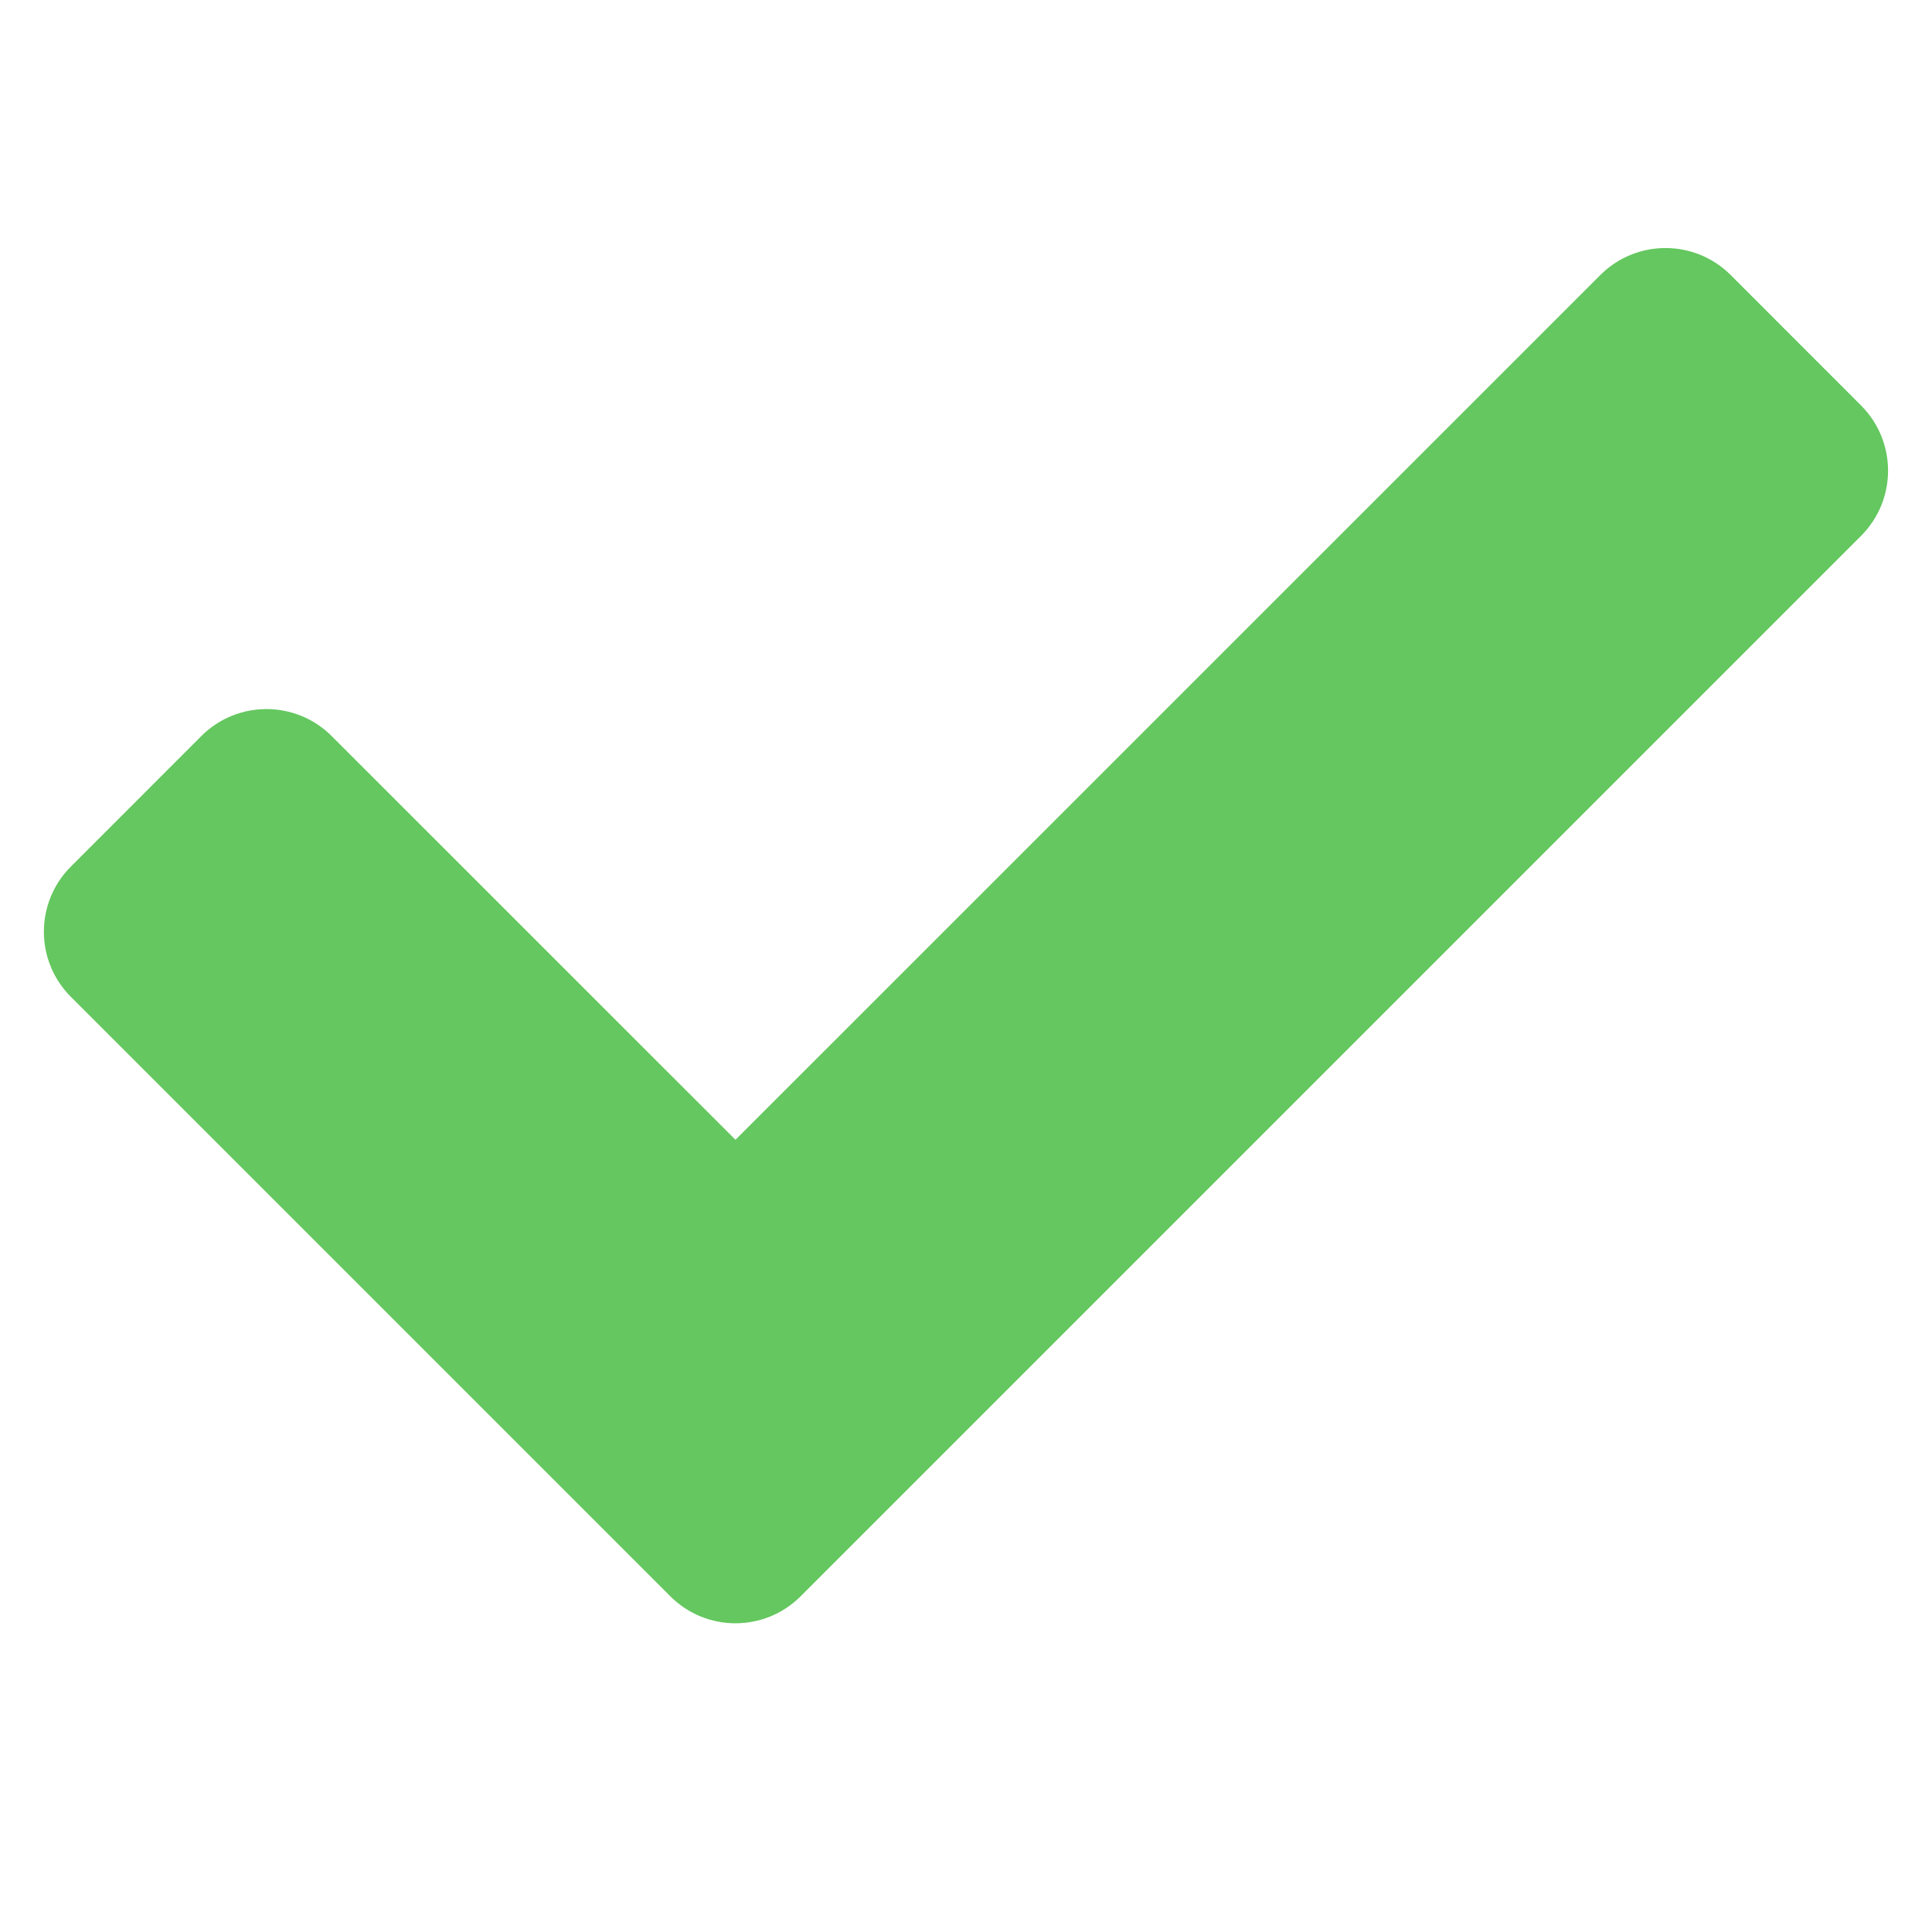 <?xml version="1.0" encoding="UTF-8"?>
<svg xmlns="http://www.w3.org/2000/svg" width="22" height="22" viewBox="0 0 22 22" fill="none">
  <rect width="22" height="22" fill="#DDCEBB"></rect>
  <g id="Shop / fruitverpakkingen" clip-path="url(#clip0_0_1)">
    <rect width="1920" height="2842" transform="translate(-634 -1296)" fill="white"></rect>
    <g id="Group 42">
      <rect id="Rectangle 57" x="-16.408" y="-495.381" width="327" height="538.535" rx="19.5" fill="white" stroke="#DEB787"></rect>
      <g id="Group 41">
        <g id="fa-solid:check" clip-path="url(#clip1_0_1)">
          <path id="Vector" d="M7.633 18.177L0.808 11.352C0.397 10.942 0.397 10.277 0.808 9.867L2.292 8.382C2.702 7.972 3.367 7.972 3.777 8.382L8.375 12.979L18.223 3.132C18.633 2.722 19.297 2.722 19.708 3.132L21.192 4.617C21.602 5.027 21.602 5.692 21.192 6.102L9.117 18.177C8.707 18.587 8.043 18.587 7.633 18.177Z" fill="#64C75F"></path>
        </g>
      </g>
    </g>
  </g>
  <defs>
    <clipPath id="clip0_0_1">
      <rect width="1920" height="2842" fill="white" transform="translate(-634 -1296)"></rect>
    </clipPath>
    <clipPath id="clip1_0_1">
      <rect width="21" height="21" fill="white" transform="translate(0.5 0.154)"></rect>
    </clipPath>
  </defs>
</svg>
